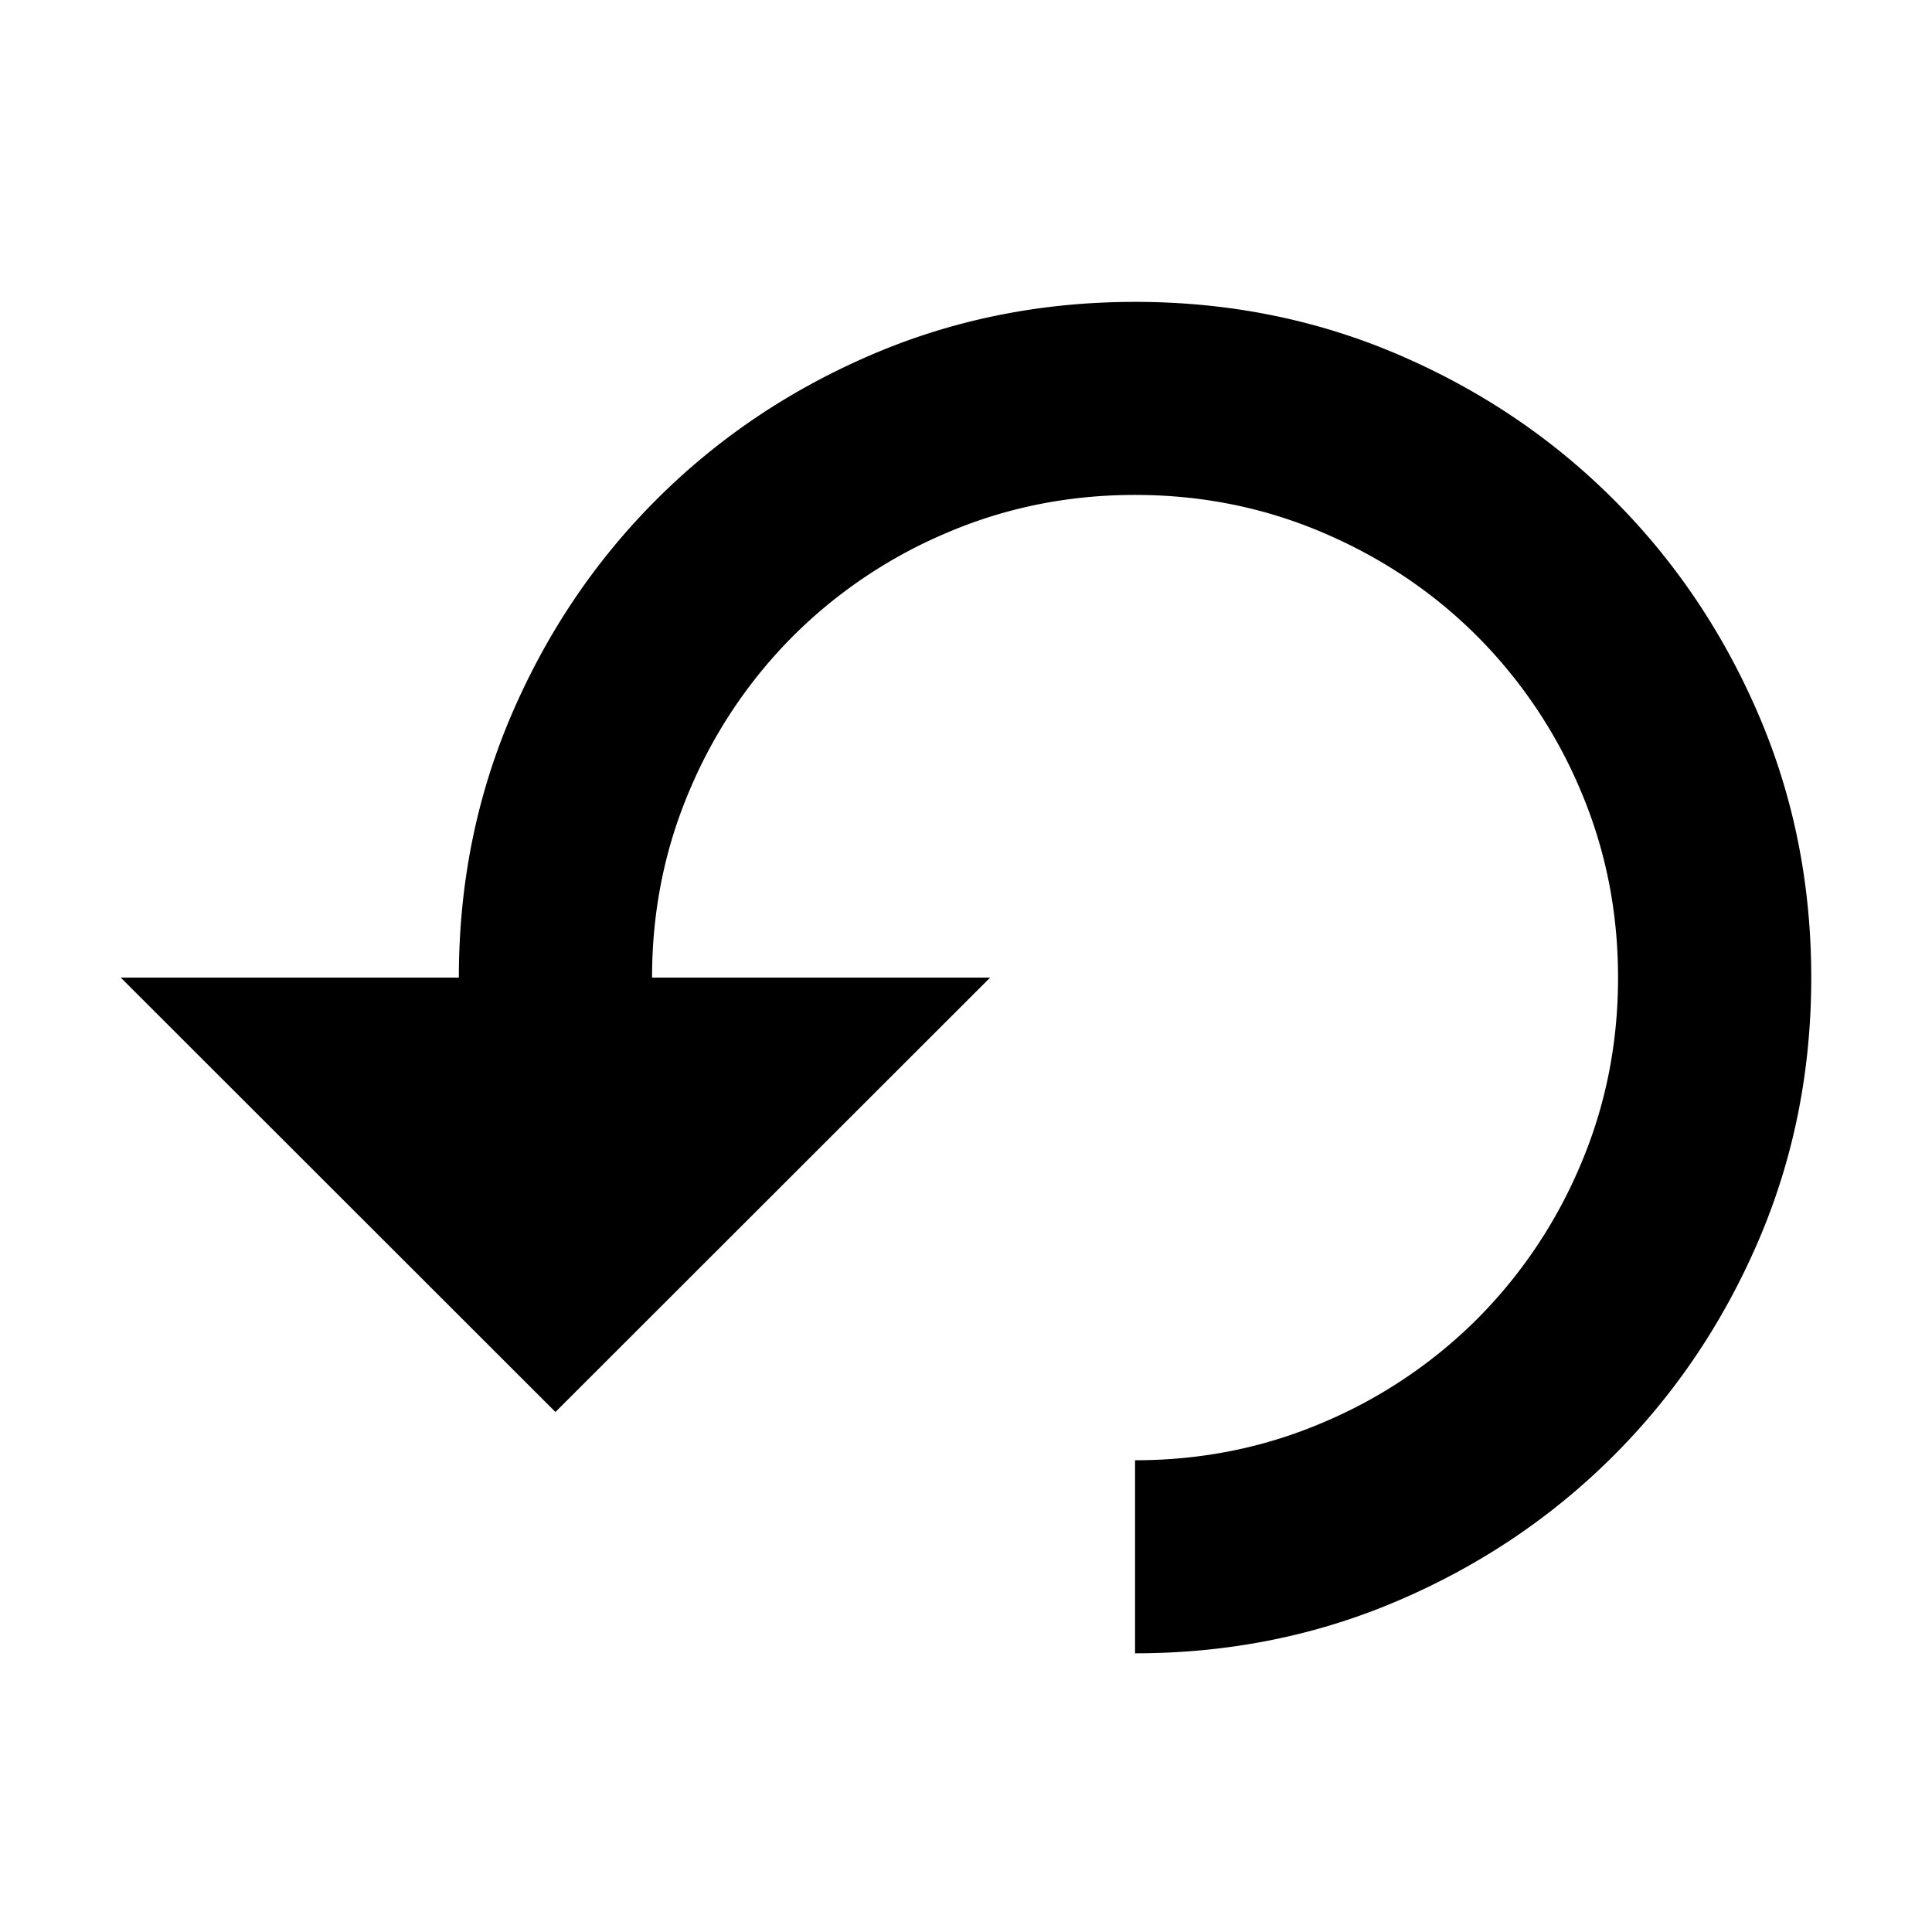 <svg width="64" height="64" xmlns="http://www.w3.org/2000/svg"><path d="M37.6 54.768c3.1 0 6.008-.583 8.725-1.749 2.717-1.166 5.092-2.764 7.125-4.796 2.033-2.032 3.633-4.406 4.8-7.12 1.167-2.715 1.75-5.621 1.75-8.719 0-3.098-.583-6.004-1.75-8.719-1.167-2.714-2.767-5.088-4.8-7.12s-4.408-3.63-7.125-4.796C43.608 10.583 40.7 10 37.6 10c-3.1 0-6.008.583-8.725 1.749-2.717 1.166-5.092 2.764-7.125 4.796-2.033 2.032-3.633 4.406-4.8 7.12-1.167 2.715-1.75 5.621-1.75 8.719H4l14.4 14.39 14.4-14.39H21.6c0-2.198.417-4.272 1.25-6.22a16.045 16.045 0 013.425-5.097 16.058 16.058 0 015.1-3.422c1.95-.833 4.025-1.25 6.225-1.25 2.2 0 4.275.417 6.225 1.25 1.95.832 3.65 1.973 5.1 3.422a16.045 16.045 0 013.425 5.096c.833 1.949 1.25 4.023 1.25 6.221 0 2.198-.417 4.272-1.25 6.22a16.045 16.045 0 01-3.425 5.097 16.058 16.058 0 01-5.1 3.422c-1.95.833-4.025 1.25-6.225 1.25v6.395z" fill="#000" fill-rule="nonzero"/></svg>